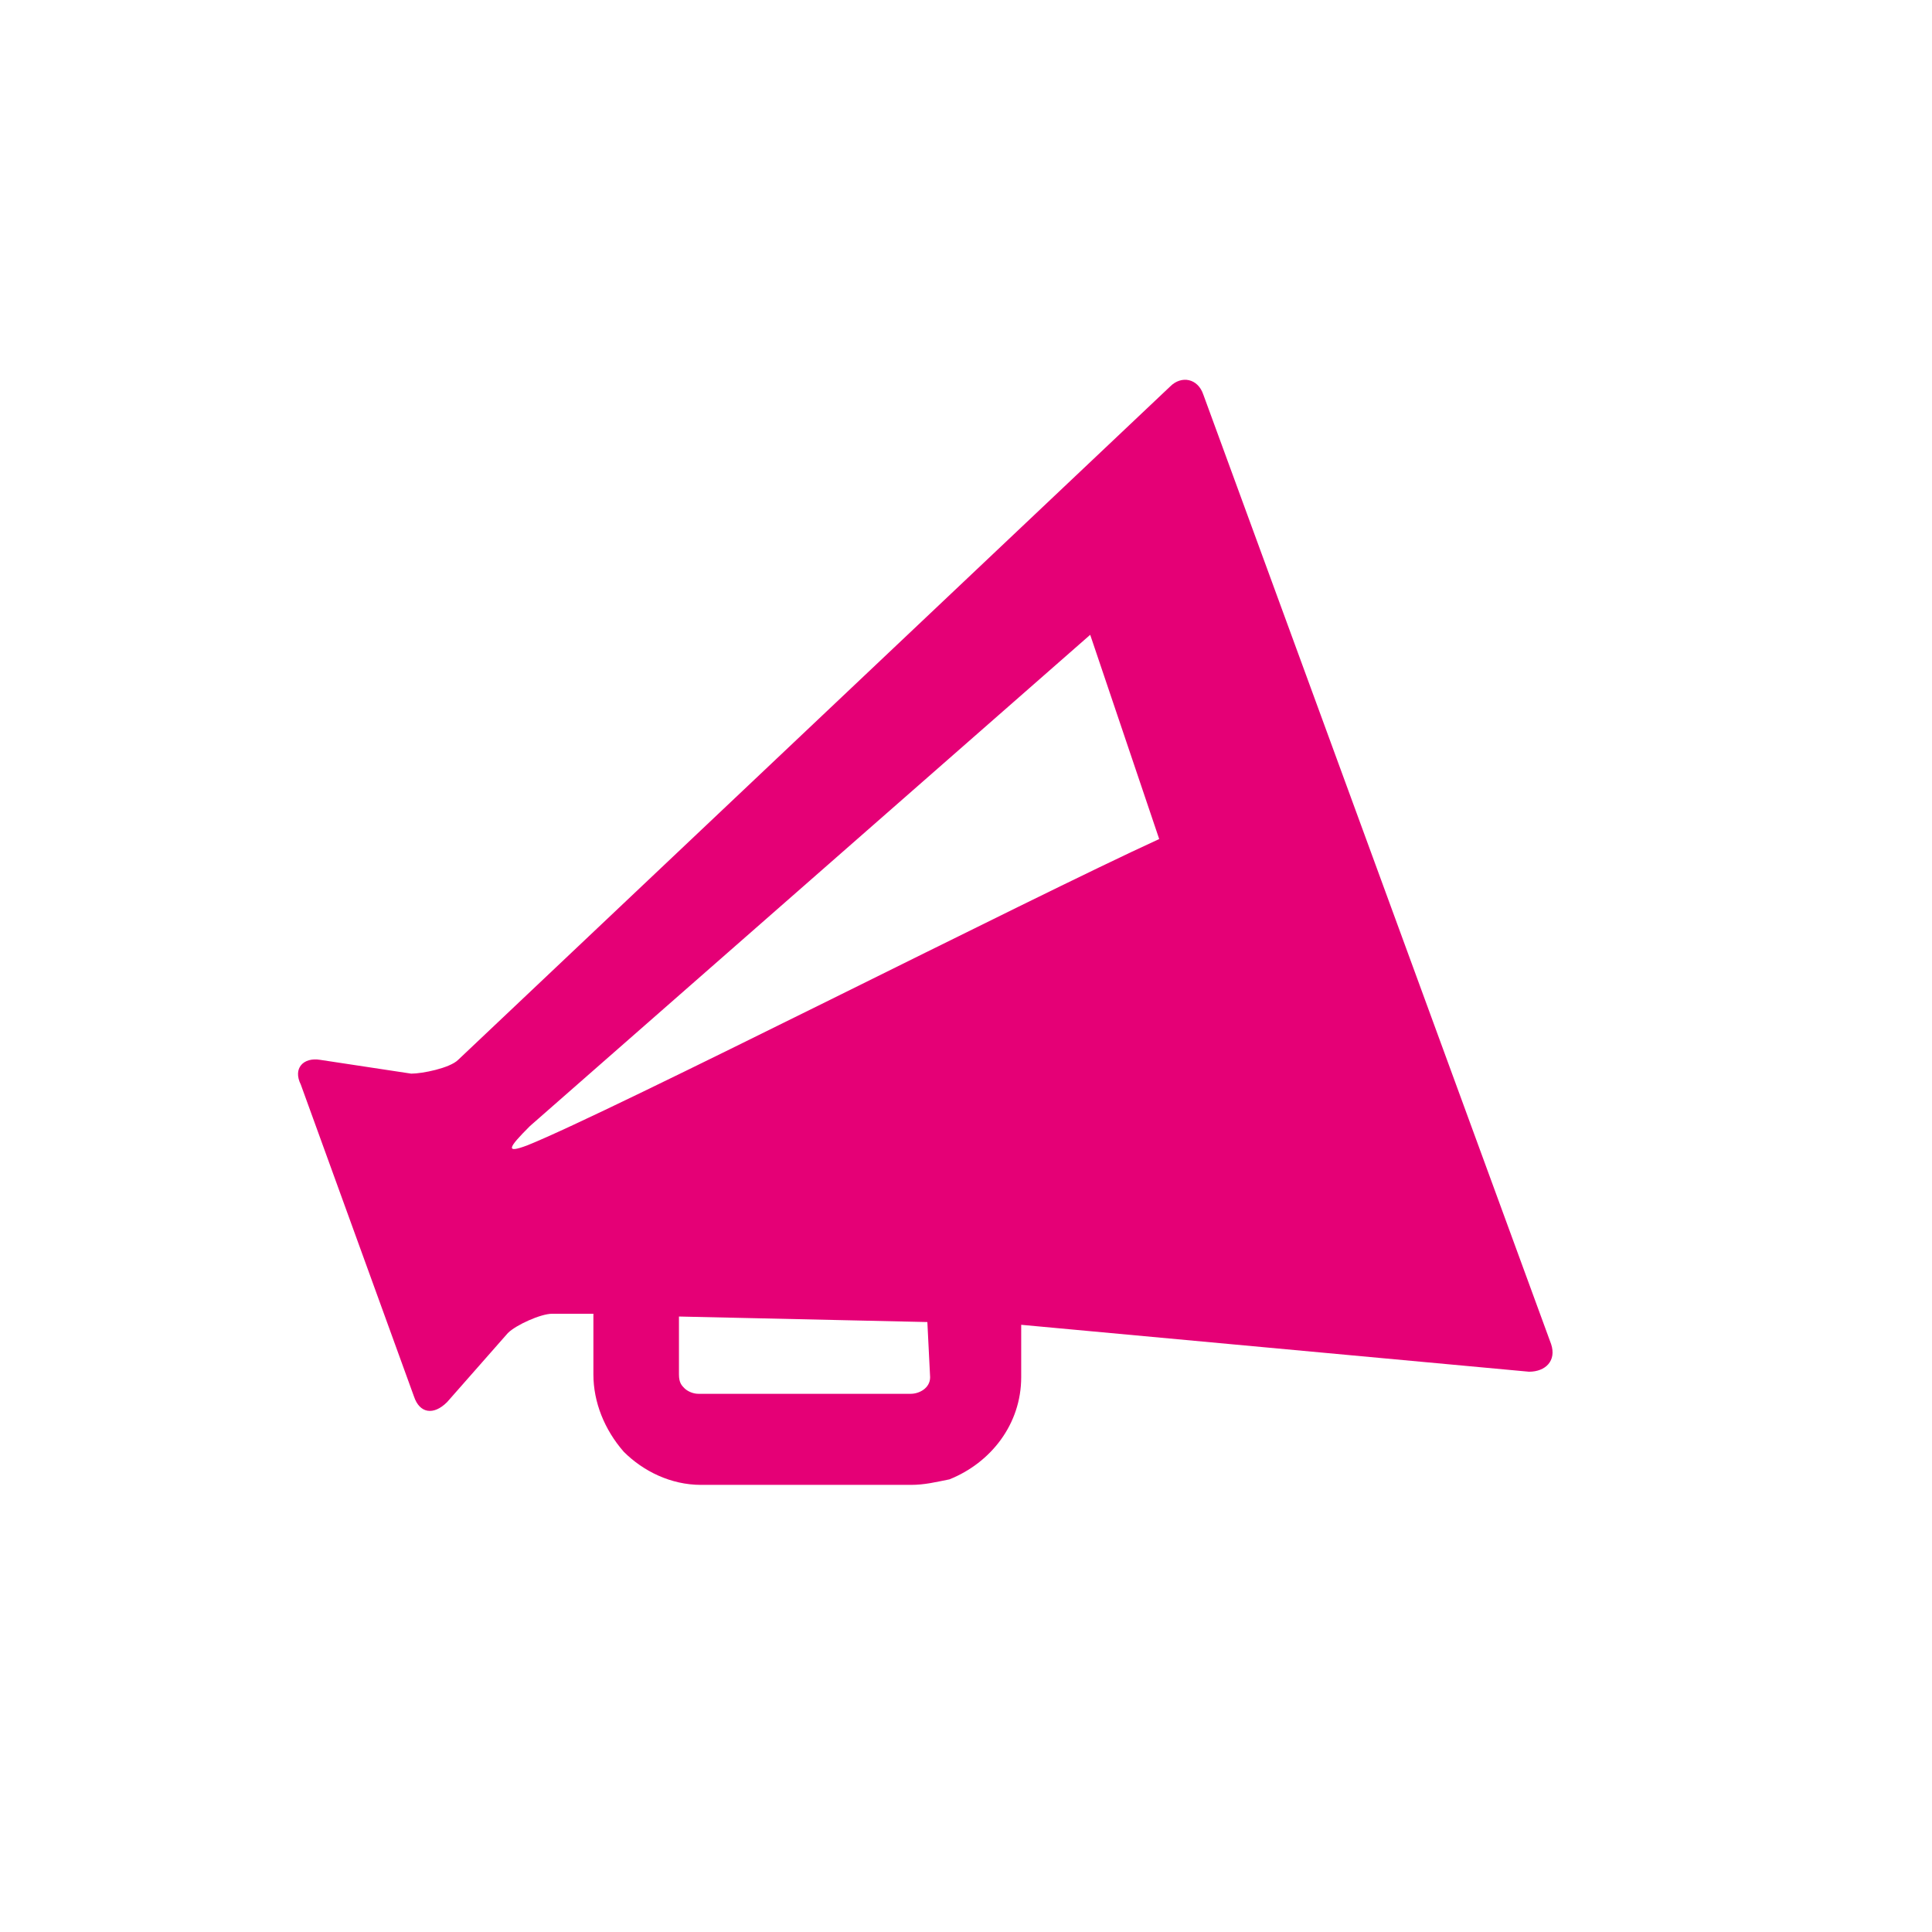 <?xml version="1.0" encoding="utf-8"?>
<!-- Generator: Adobe Illustrator 23.0.4, SVG Export Plug-In . SVG Version: 6.00 Build 0)  -->
<svg version="1.1" id="Laag_1" xmlns="http://www.w3.org/2000/svg" xmlns:xlink="http://www.w3.org/1999/xlink" x="0px" y="0px"
	 viewBox="0 0 70 70" style="enable-background:new 0 0 70 70;" xml:space="preserve">
<style type="text/css">
	.st0{fill:#E50076;}
</style>
<path class="st0" d="M43.6,14.3c-0.2-0.6-0.8-0.7-1.2-0.3L16.6,38.4c-0.3,0.3-1.3,0.5-1.7,0.5l-3.3-0.5c-0.6-0.1-1,0.3-0.7,0.9
	L15,50.6c0.2,0.6,0.7,0.7,1.2,0.2l2.2-2.5c0.3-0.3,1.2-0.7,1.6-0.7h1.5v2.2c0,1,0.4,2,1.1,2.8c0.7,0.7,1.7,1.2,2.8,1.2H33
	c0.5,0,0.9-0.1,1.4-0.2c1.5-0.6,2.6-2,2.6-3.7V48l18.4,1.7c0.6,0,1-0.4,0.8-1L43.6,14.3z M33.7,49.9c0,0.4-0.4,0.6-0.7,0.6h-7.7
	c-0.2,0-0.4-0.1-0.5-0.2c-0.1-0.1-0.2-0.2-0.2-0.5v-2.1l9,0.2L33.7,49.9z M19.1,41.5c-0.8,0.3-0.7,0.1,0.1-0.7L39.5,23l2.5,7.4
	C37.4,32.5,22.1,40.3,19.1,41.5z"/>
</svg>
